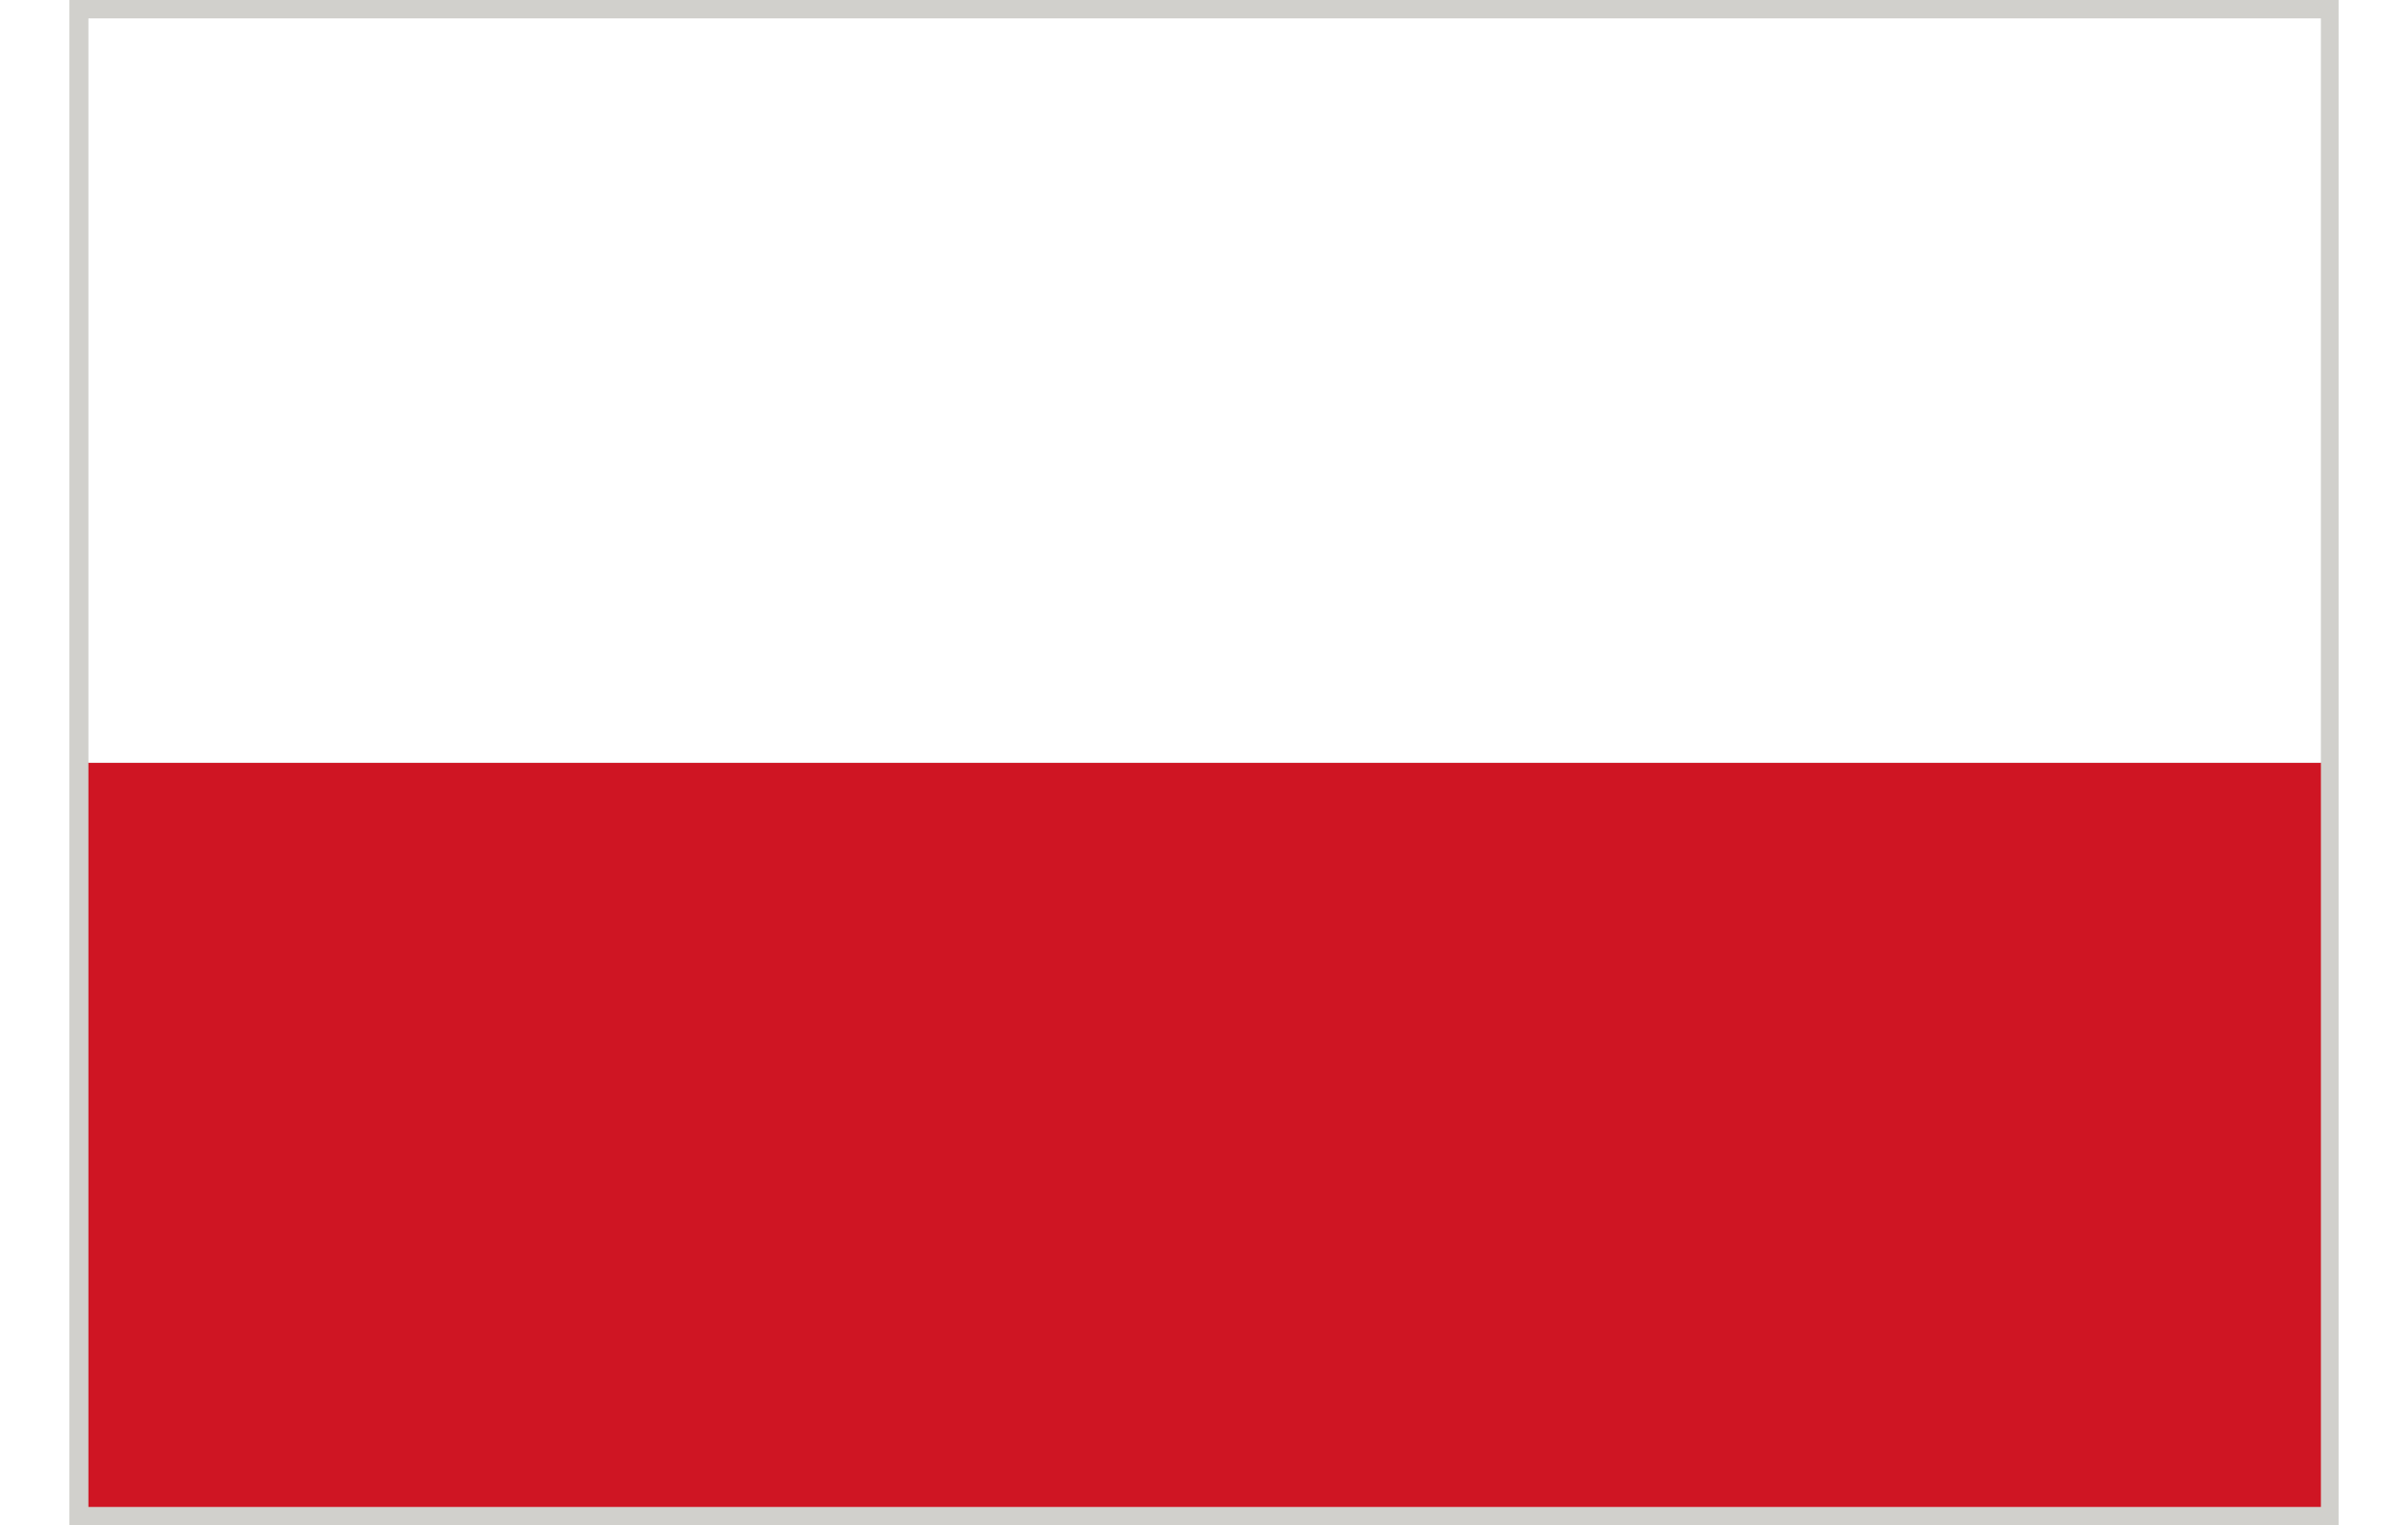 <?xml version="1.0" encoding="UTF-8" standalone="no"?><svg xmlns="http://www.w3.org/2000/svg" height="19" viewBox="0 0 34.58 23.24" width="30"><defs><style>.cls-1{fill:#d1d0cc;}.cls-2{fill:#cf1523;}.cls-3{fill:#fff;}</style></defs><g data-name="Ebene 2" id="Ebene_2"><g data-name="Layer 1" id="Layer_1"><rect class="cls-1" height="23.24" width="34.58"/><rect class="cls-2" height="11.34" width="34.02" x="0.29" y="11.62"/><rect class="cls-3" height="11.34" width="34.02" x="0.29" y="0.28"/></g></g></svg>